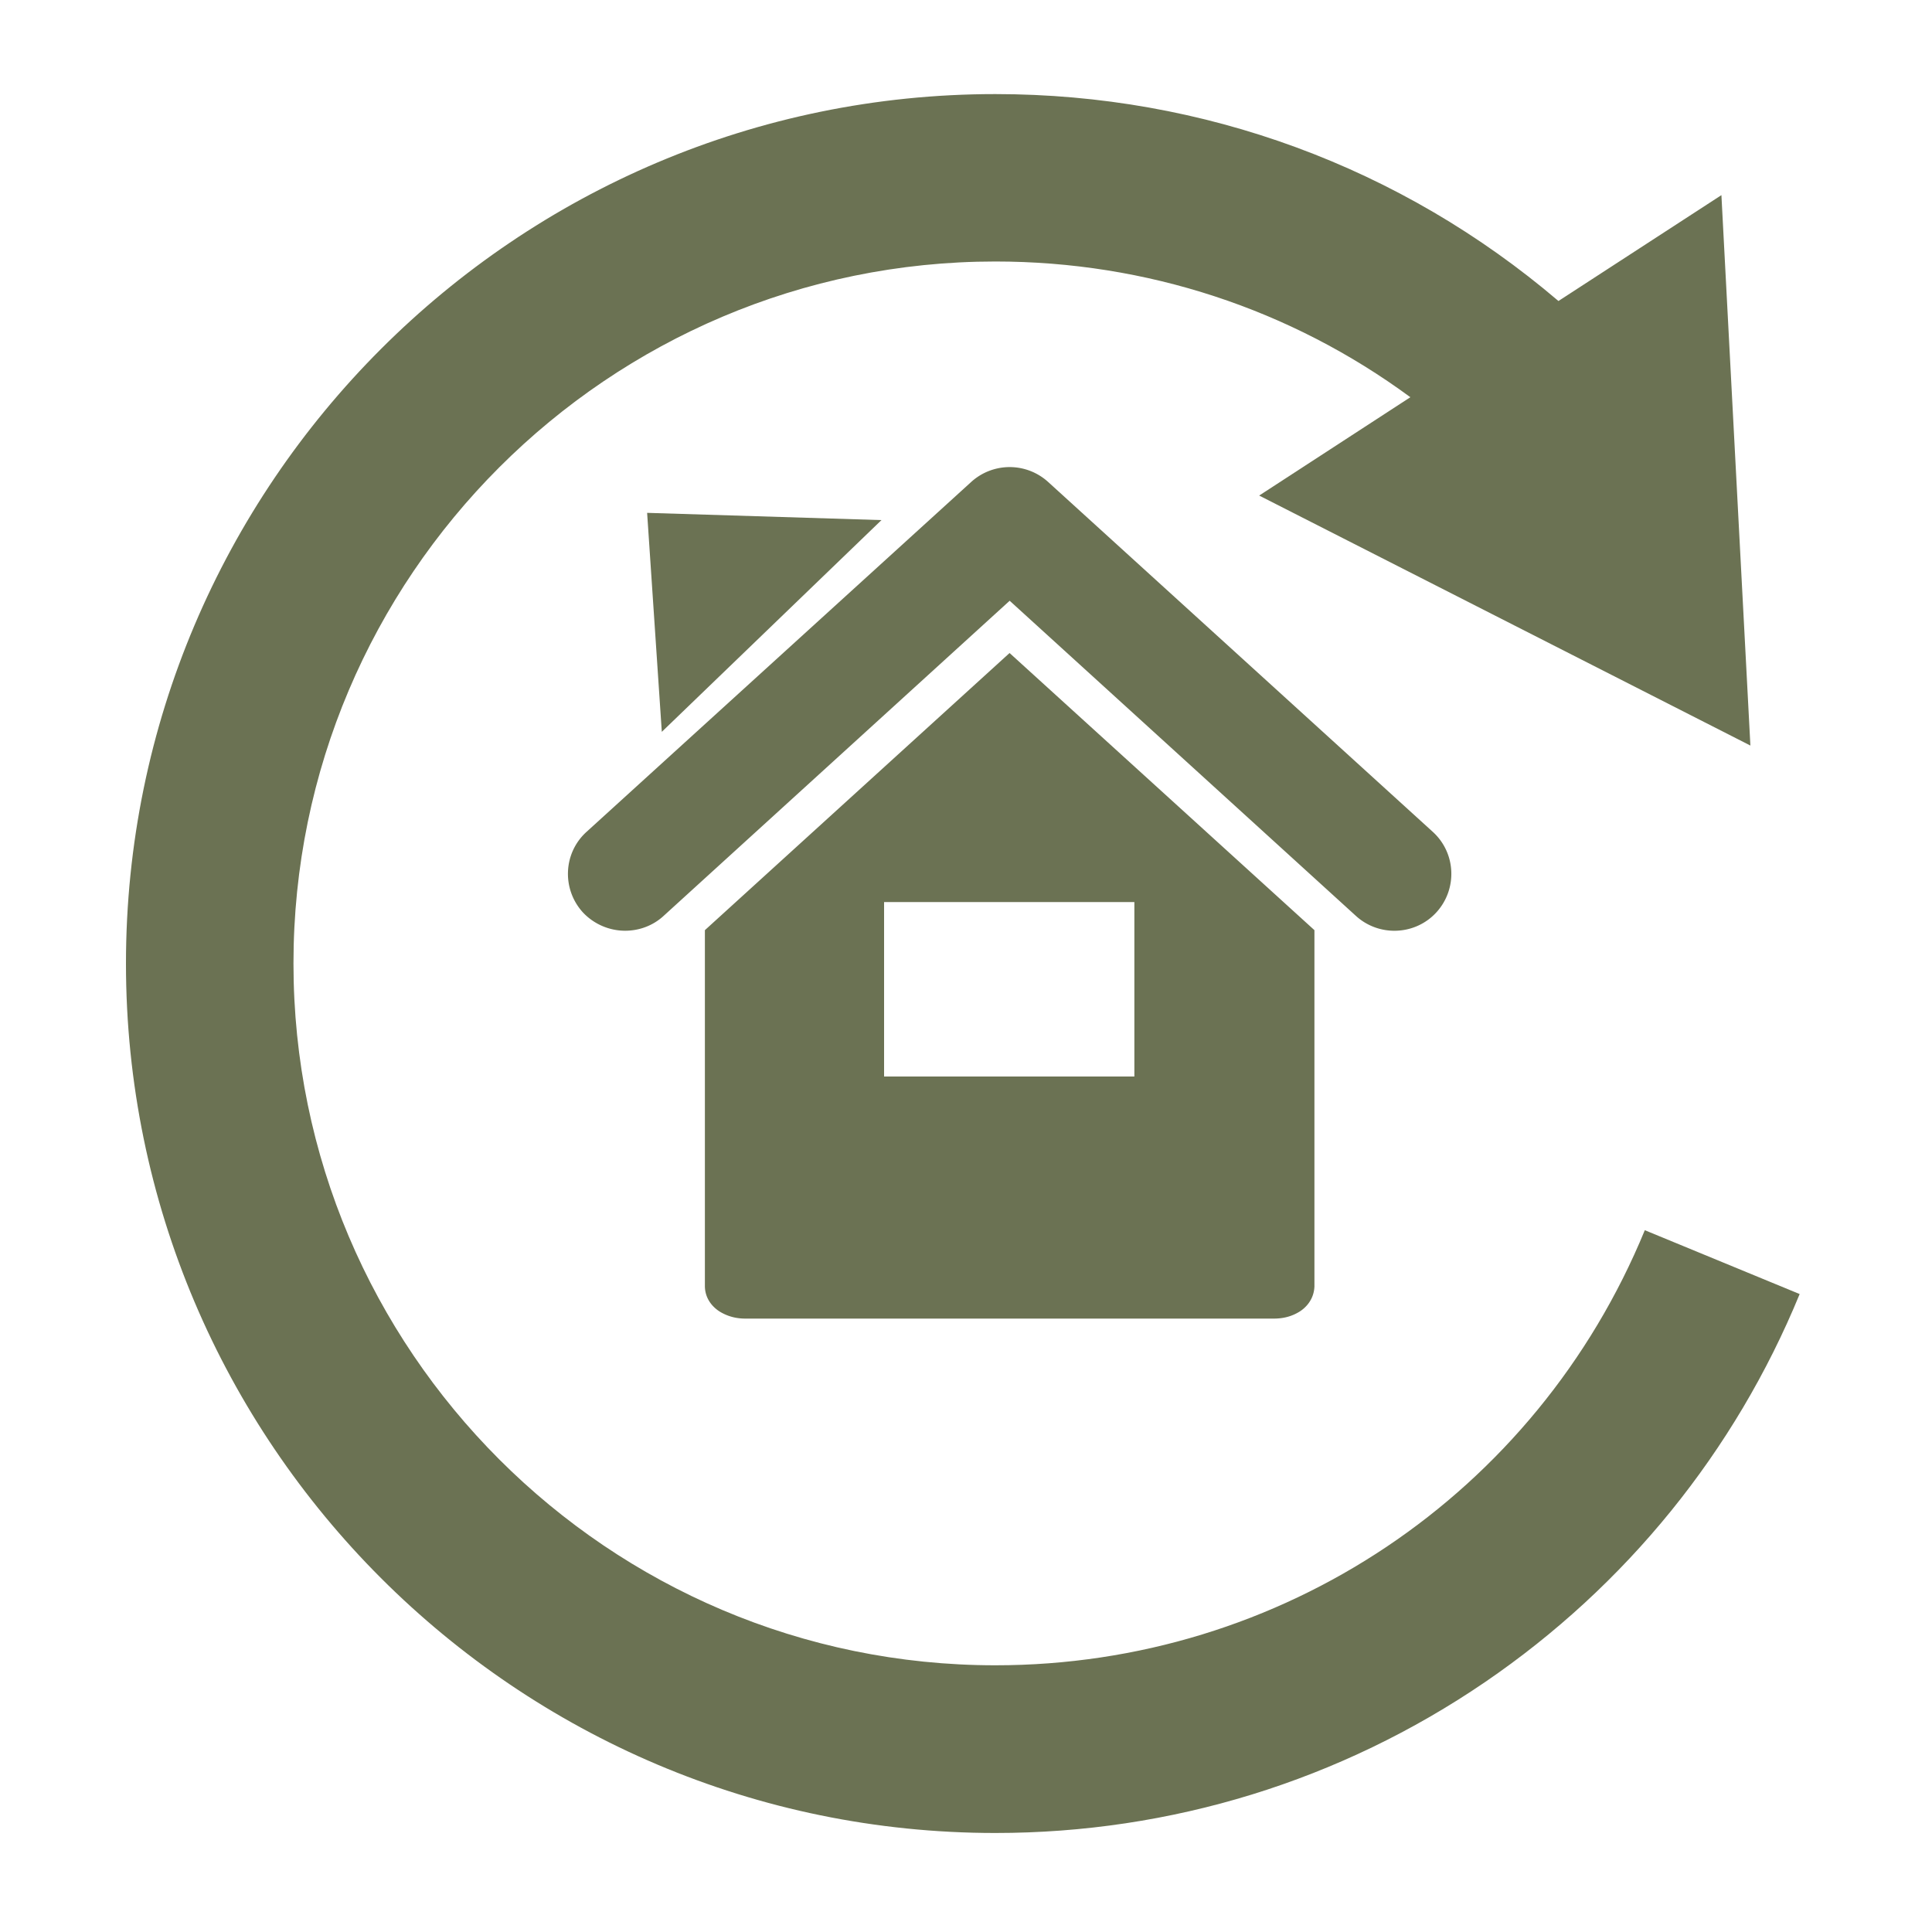 <svg version="1.1" id="Laag_1" xmlns="http://www.w3.org/2000/svg" xmlns:xlink="http://www.w3.org/1999/xlink" x="0" y="0" viewBox="0 0 200 200" xml:space="preserve"><style>.st0{clip-path:url(#SVGID_00000007398992202418434130000004264703187450761383_);fill:#6b7253}</style><defs><path id="SVGID_1_" d="M13.04 9.73h173.27v180H13.04z"/></defs><clipPath id="SVGID_00000128476185927870134990000006600989025682576795_"><use xlink:href="#SVGID_1_" overflow="visible"/></clipPath><path d="m66.99 53.09 24.26.75-22.74 21.92-1.52-22.67zm24.53 40.29h25.91v18.06H91.52V93.38zm-18.55 2.91v36.87c.02 1.39.93 2.28 1.68 2.7.78.44 1.61.64 2.51.64h54.72c.91 0 1.75-.2 2.51-.64.75-.42 1.63-1.31 1.68-2.7V96.29L104.51 67.6 72.97 96.29zm75.36-10.17L108.5 49.89a5.92 5.92 0 0 0-7.96 0L60.71 86.12c-2.41 2.19-2.56 5.91-.38 8.32a6.016 6.016 0 0 0 4.37 1.91c1.43 0 2.87-.5 4-1.54l35.82-32.62 35.84 32.62c2.4 2.19 6.15 2.03 8.34-.37 2.19-2.41 2.03-6.13-.37-8.32" clip-path="url(#SVGID_00000128476185927870134990000006600989025682576795_)" fill="#6b7253"/><path d="M170.27 127.35c-11.25 27.36-37.65 45.04-67.23 45.04-40.06 0-72.66-32.6-72.66-72.66 0-40.07 32.6-72.66 72.66-72.66 15.65 0 30.57 4.93 42.96 14.05L130.35 51.3l50.85 25.88-3-56.98-16.87 10.96C145.07 17.3 124.62 9.74 103.04 9.74c-49.62 0-90 40.38-90 90.01 0 49.62 40.38 90 90 90 18.19 0 35.72-5.41 50.69-15.62 14.6-9.97 25.87-23.86 32.57-40.17l-16.03-6.61z" clip-path="url(#SVGID_00000128476185927870134990000006600989025682576795_)" fill="#6b7253"/></svg>